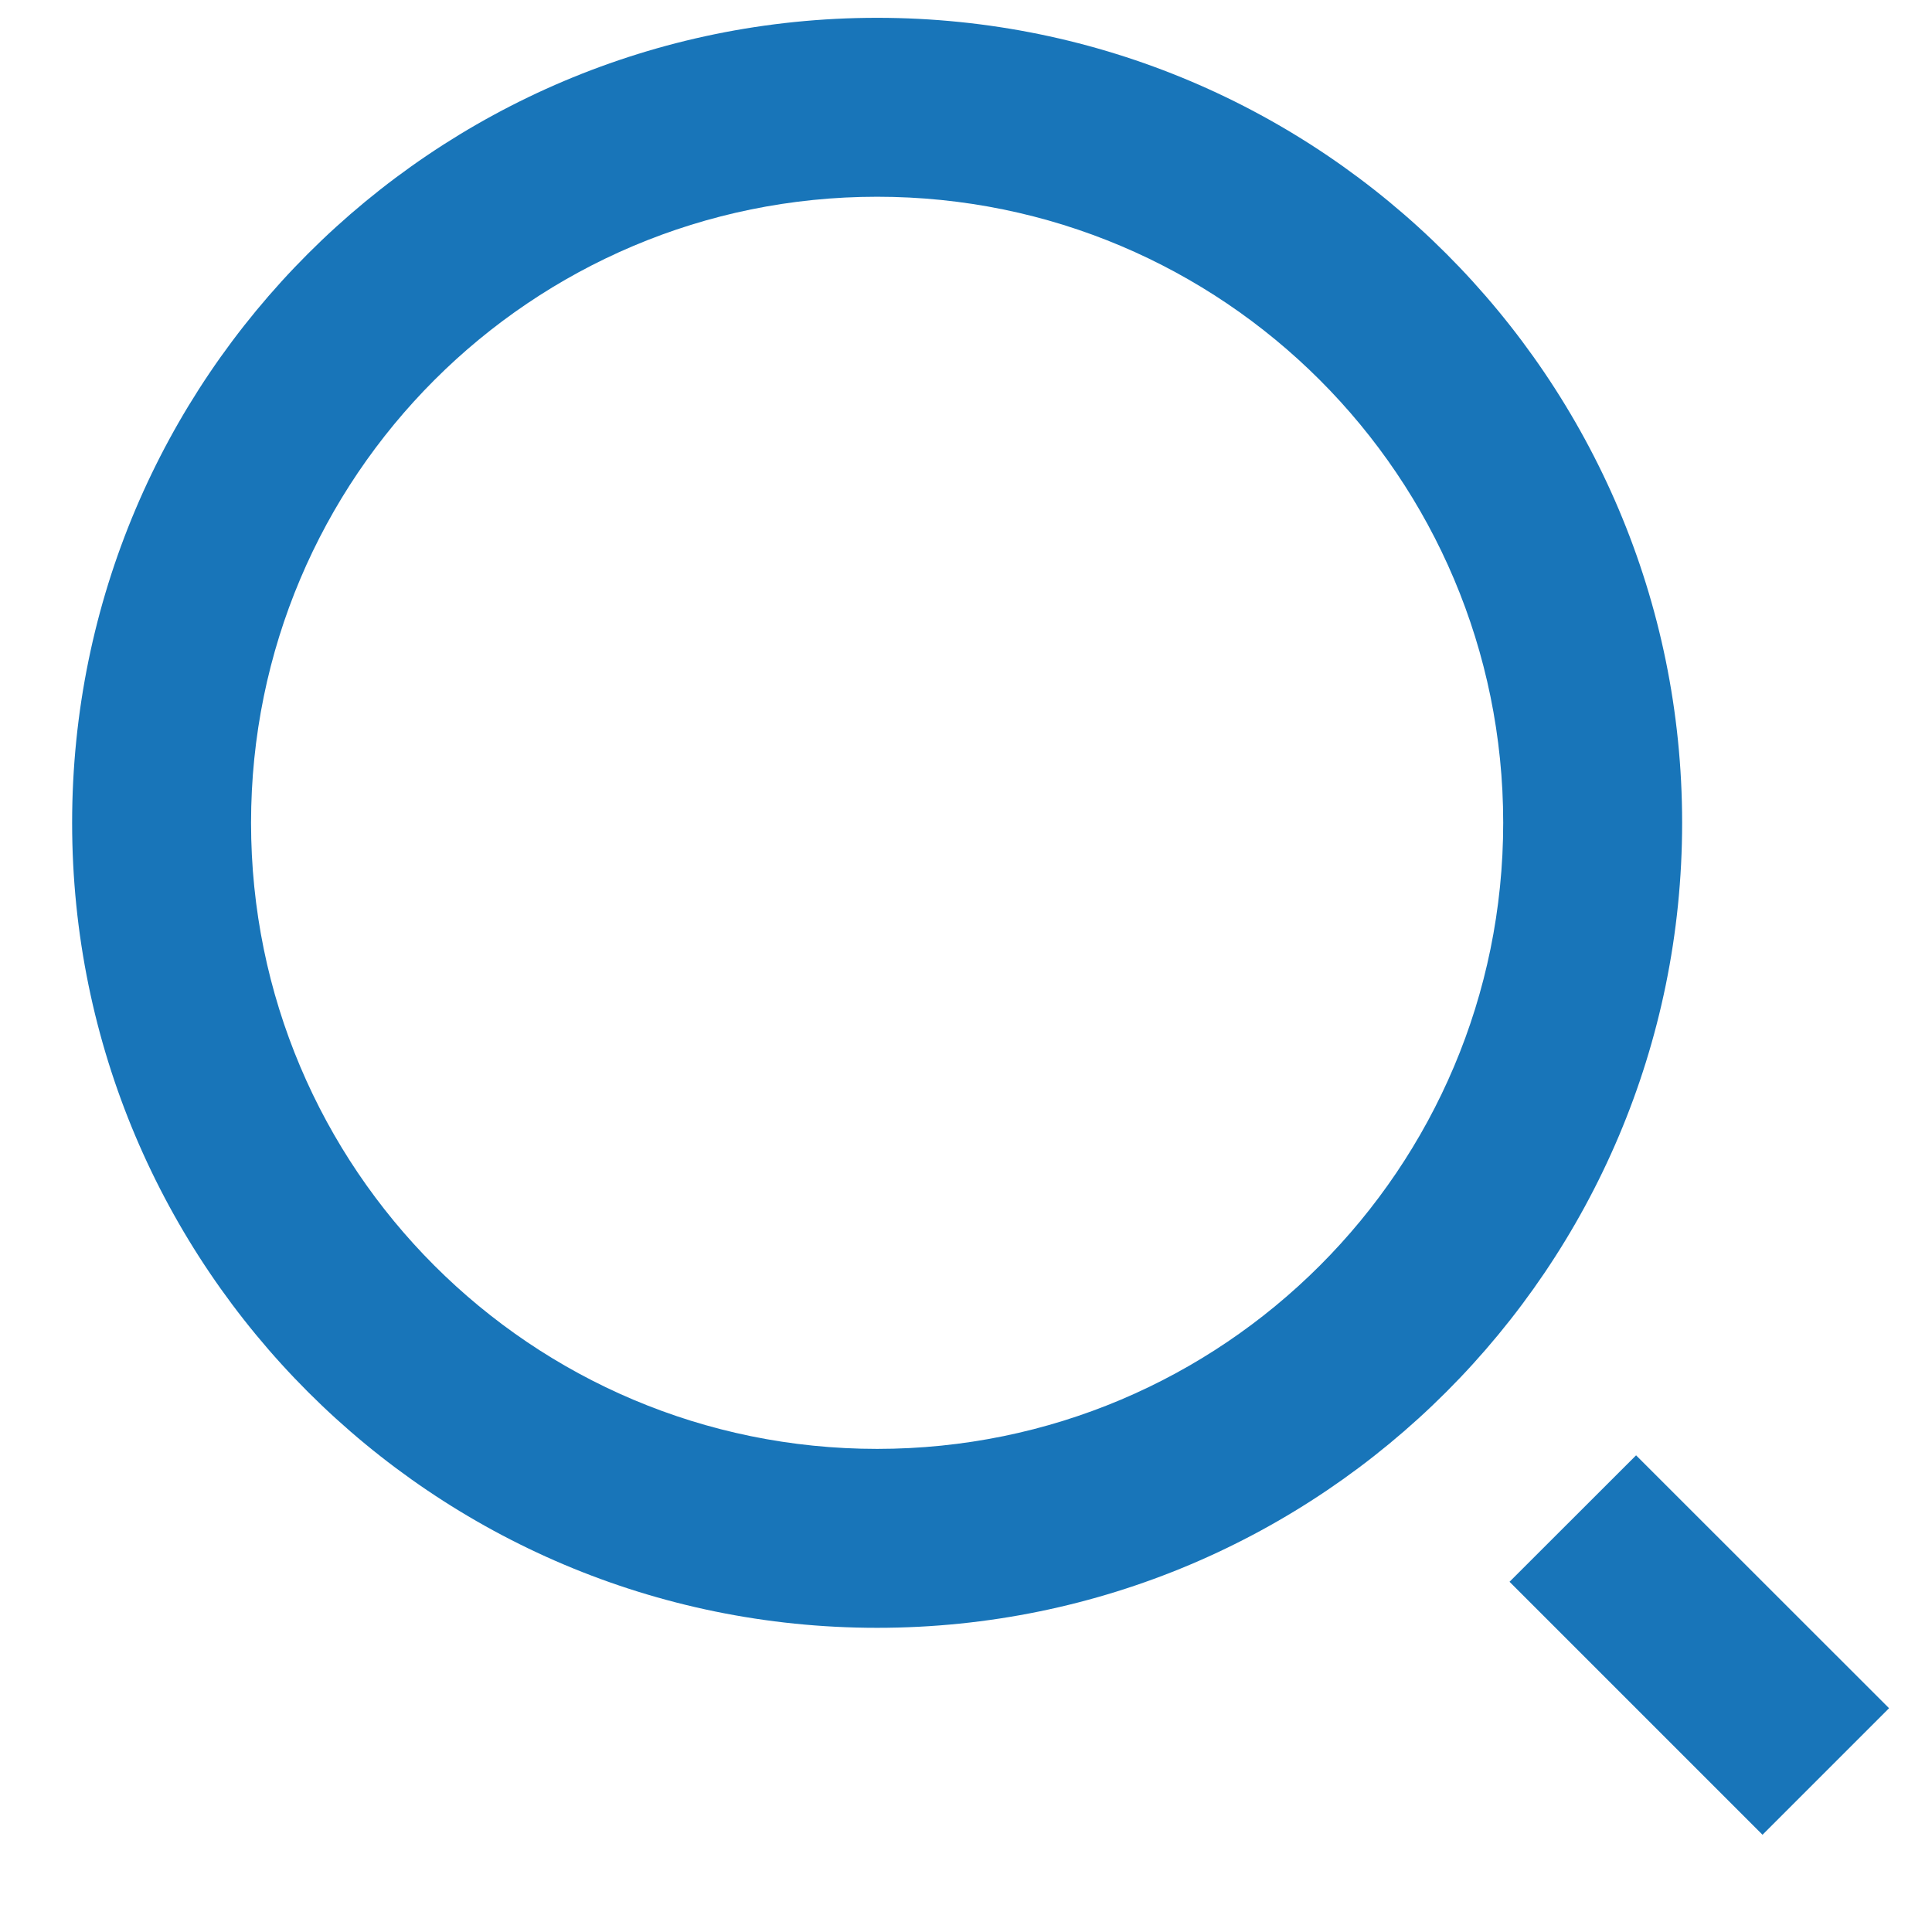 <svg width="18" height="18" viewBox="0 0 18 18" fill="none" xmlns="http://www.w3.org/2000/svg">
<path d="M8.172 0.166C12.312 0.166 15.672 3.526 15.672 7.666C15.672 11.806 12.312 15.166 8.172 15.166C4.032 15.166 0.672 11.806 0.672 7.666C0.672 3.526 4.032 0.166 8.172 0.166ZM8.172 13.499C11.394 13.499 14.005 10.889 14.005 7.666C14.005 4.443 11.394 1.833 8.172 1.833C4.949 1.833 2.339 4.443 2.339 7.666C2.339 10.889 4.949 13.499 8.172 13.499ZM15.243 13.559L17.6 15.915L16.421 17.094L14.064 14.737L15.243 13.559Z" fill="#1875B9"/>
</svg>
